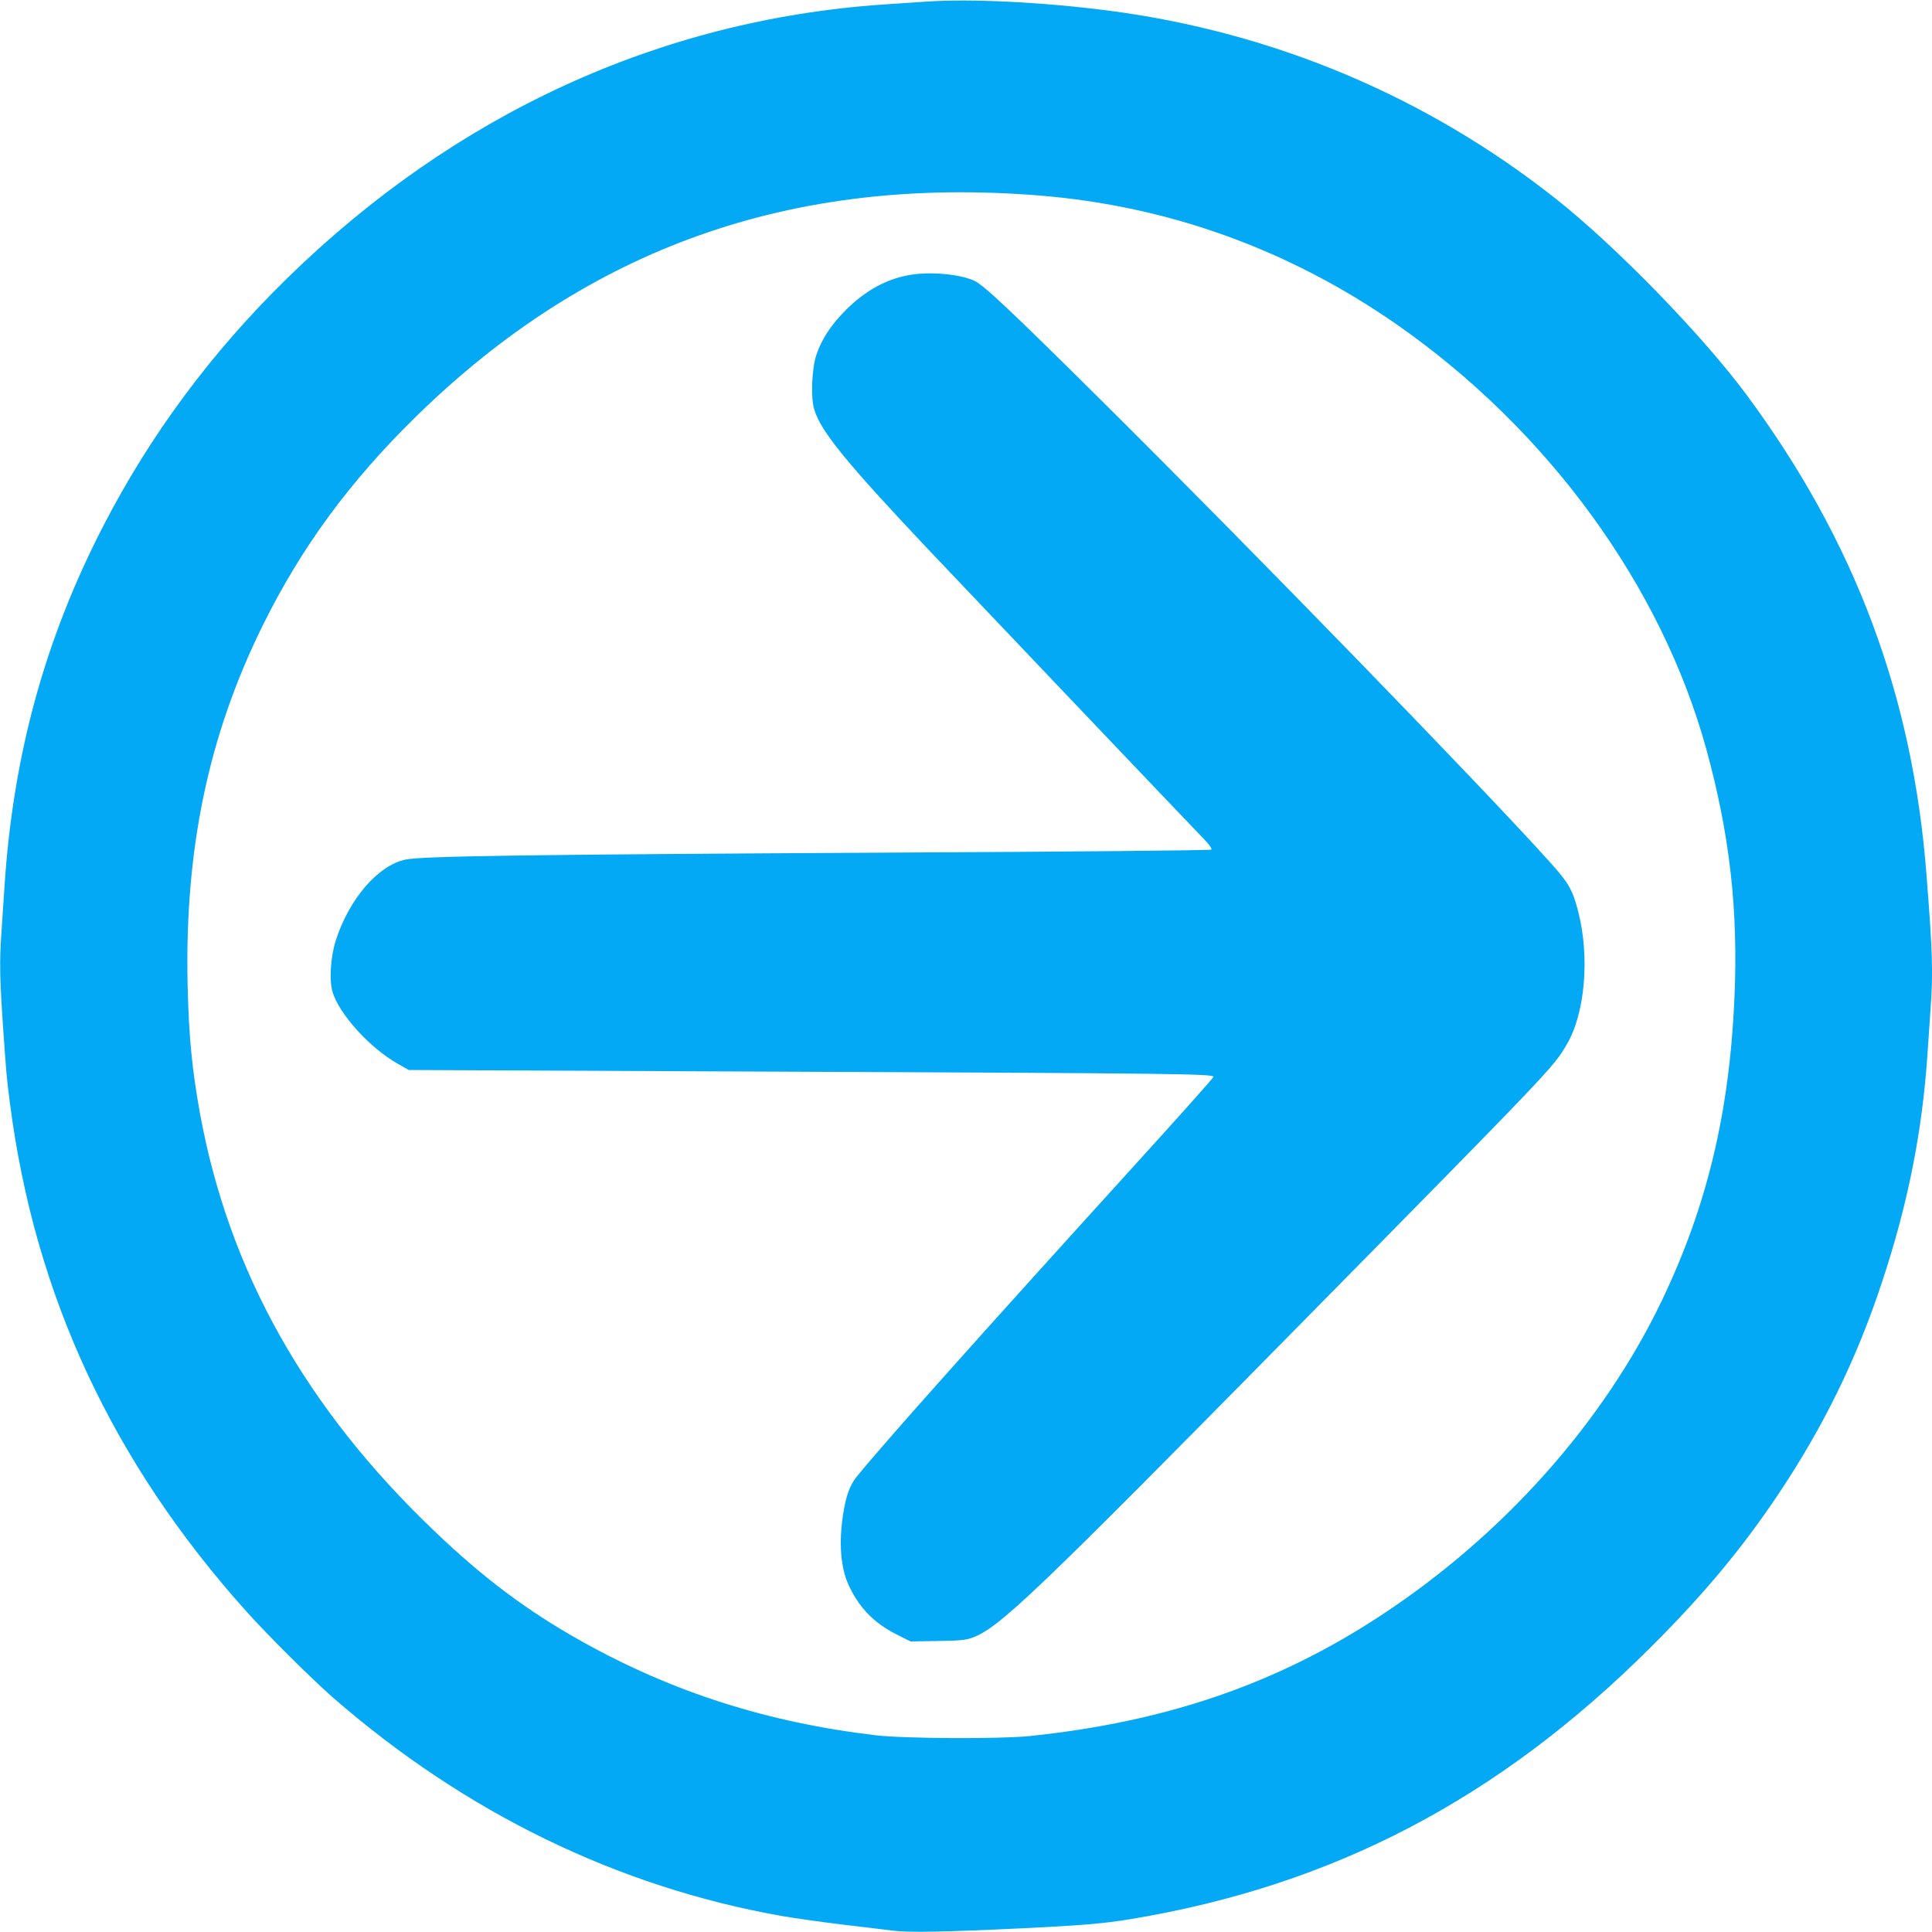 <?xml version="1.0" standalone="no"?>
<!DOCTYPE svg PUBLIC "-//W3C//DTD SVG 20010904//EN"
 "http://www.w3.org/TR/2001/REC-SVG-20010904/DTD/svg10.dtd">
<svg version="1.0" xmlns="http://www.w3.org/2000/svg"
 width="1280pt" height="1280pt" viewBox="0 0 1280 1280"
 preserveAspectRatio="xMidYMid meet">
<g transform="translate(0,1280) scale(0.1,-0.1)"
fill="#03a9f4" stroke="none">
<path d="M6130 12789 c-63 -4 -189 -13 -280 -19 -1480 -102 -2835 -725 -3949
-1815 -500 -489 -906 -1037 -1217 -1640 -387 -751 -597 -1517 -654 -2385 -6
-91 -15 -226 -20 -301 -14 -195 -12 -308 10 -629 21 -305 23 -333 46 -510 164
-1272 680 -2380 1570 -3370 137 -153 433 -447 569 -566 877 -764 1888 -1256
2975 -1448 80 -14 258 -39 395 -56 138 -16 291 -35 340 -41 103 -13 349 -9
845 15 417 20 551 32 735 62 1339 223 2433 795 3440 1799 354 353 605 654 850
1020 297 445 516 892 684 1401 171 516 266 994 301 1509 6 88 15 221 20 296
18 242 14 378 -26 887 -91 1193 -474 2216 -1194 3188 -293 395 -863 981 -1261
1296 -857 678 -1869 1104 -2959 1247 -440 57 -919 81 -1220 60z m752 -1284
c860 -69 1662 -359 2378 -859 997 -697 1747 -1727 2045 -2810 156 -569 212
-1068 186 -1653 -34 -759 -182 -1375 -480 -1998 -389 -812 -1053 -1556 -1861
-2087 -690 -454 -1424 -706 -2330 -800 -194 -20 -825 -17 -1015 5 -716 84
-1347 285 -1950 622 -361 202 -649 417 -980 734 -852 814 -1359 1719 -1550
2764 -53 293 -74 508 -82 852 -20 898 137 1650 497 2380 256 518 574 952 1016
1385 1142 1118 2487 1596 4126 1465z"/>
<path d="M6031 10979 c-156 -26 -297 -103 -427 -233 -98 -98 -158 -189 -195
-296 -30 -87 -39 -282 -15 -361 42 -144 211 -352 756 -929 167 -177 1729
-1819 1834 -1927 31 -33 47 -56 41 -62 -6 -5 -915 -14 -2170 -20 -2387 -13
-3060 -23 -3169 -46 -182 -39 -373 -261 -461 -535 -35 -111 -45 -261 -22 -341
43 -146 245 -370 431 -476 l74 -42 2464 -11 c2578 -11 2868 -14 2868 -34 0 -6
-239 -274 -532 -596 -1028 -1132 -1644 -1822 -1831 -2052 -47 -57 -73 -131
-92 -256 -28 -184 -15 -347 35 -458 69 -153 170 -257 319 -332 l94 -47 179 3
c150 2 188 6 233 23 176 66 409 288 2119 2024 1735 1761 1725 1751 1816 1905
122 206 154 582 75 885 -37 141 -63 187 -188 325 -453 503 -1943 2037 -2958
3045 -616 611 -795 780 -856 806 -102 44 -286 60 -422 38z"/>
</g>
</svg>

